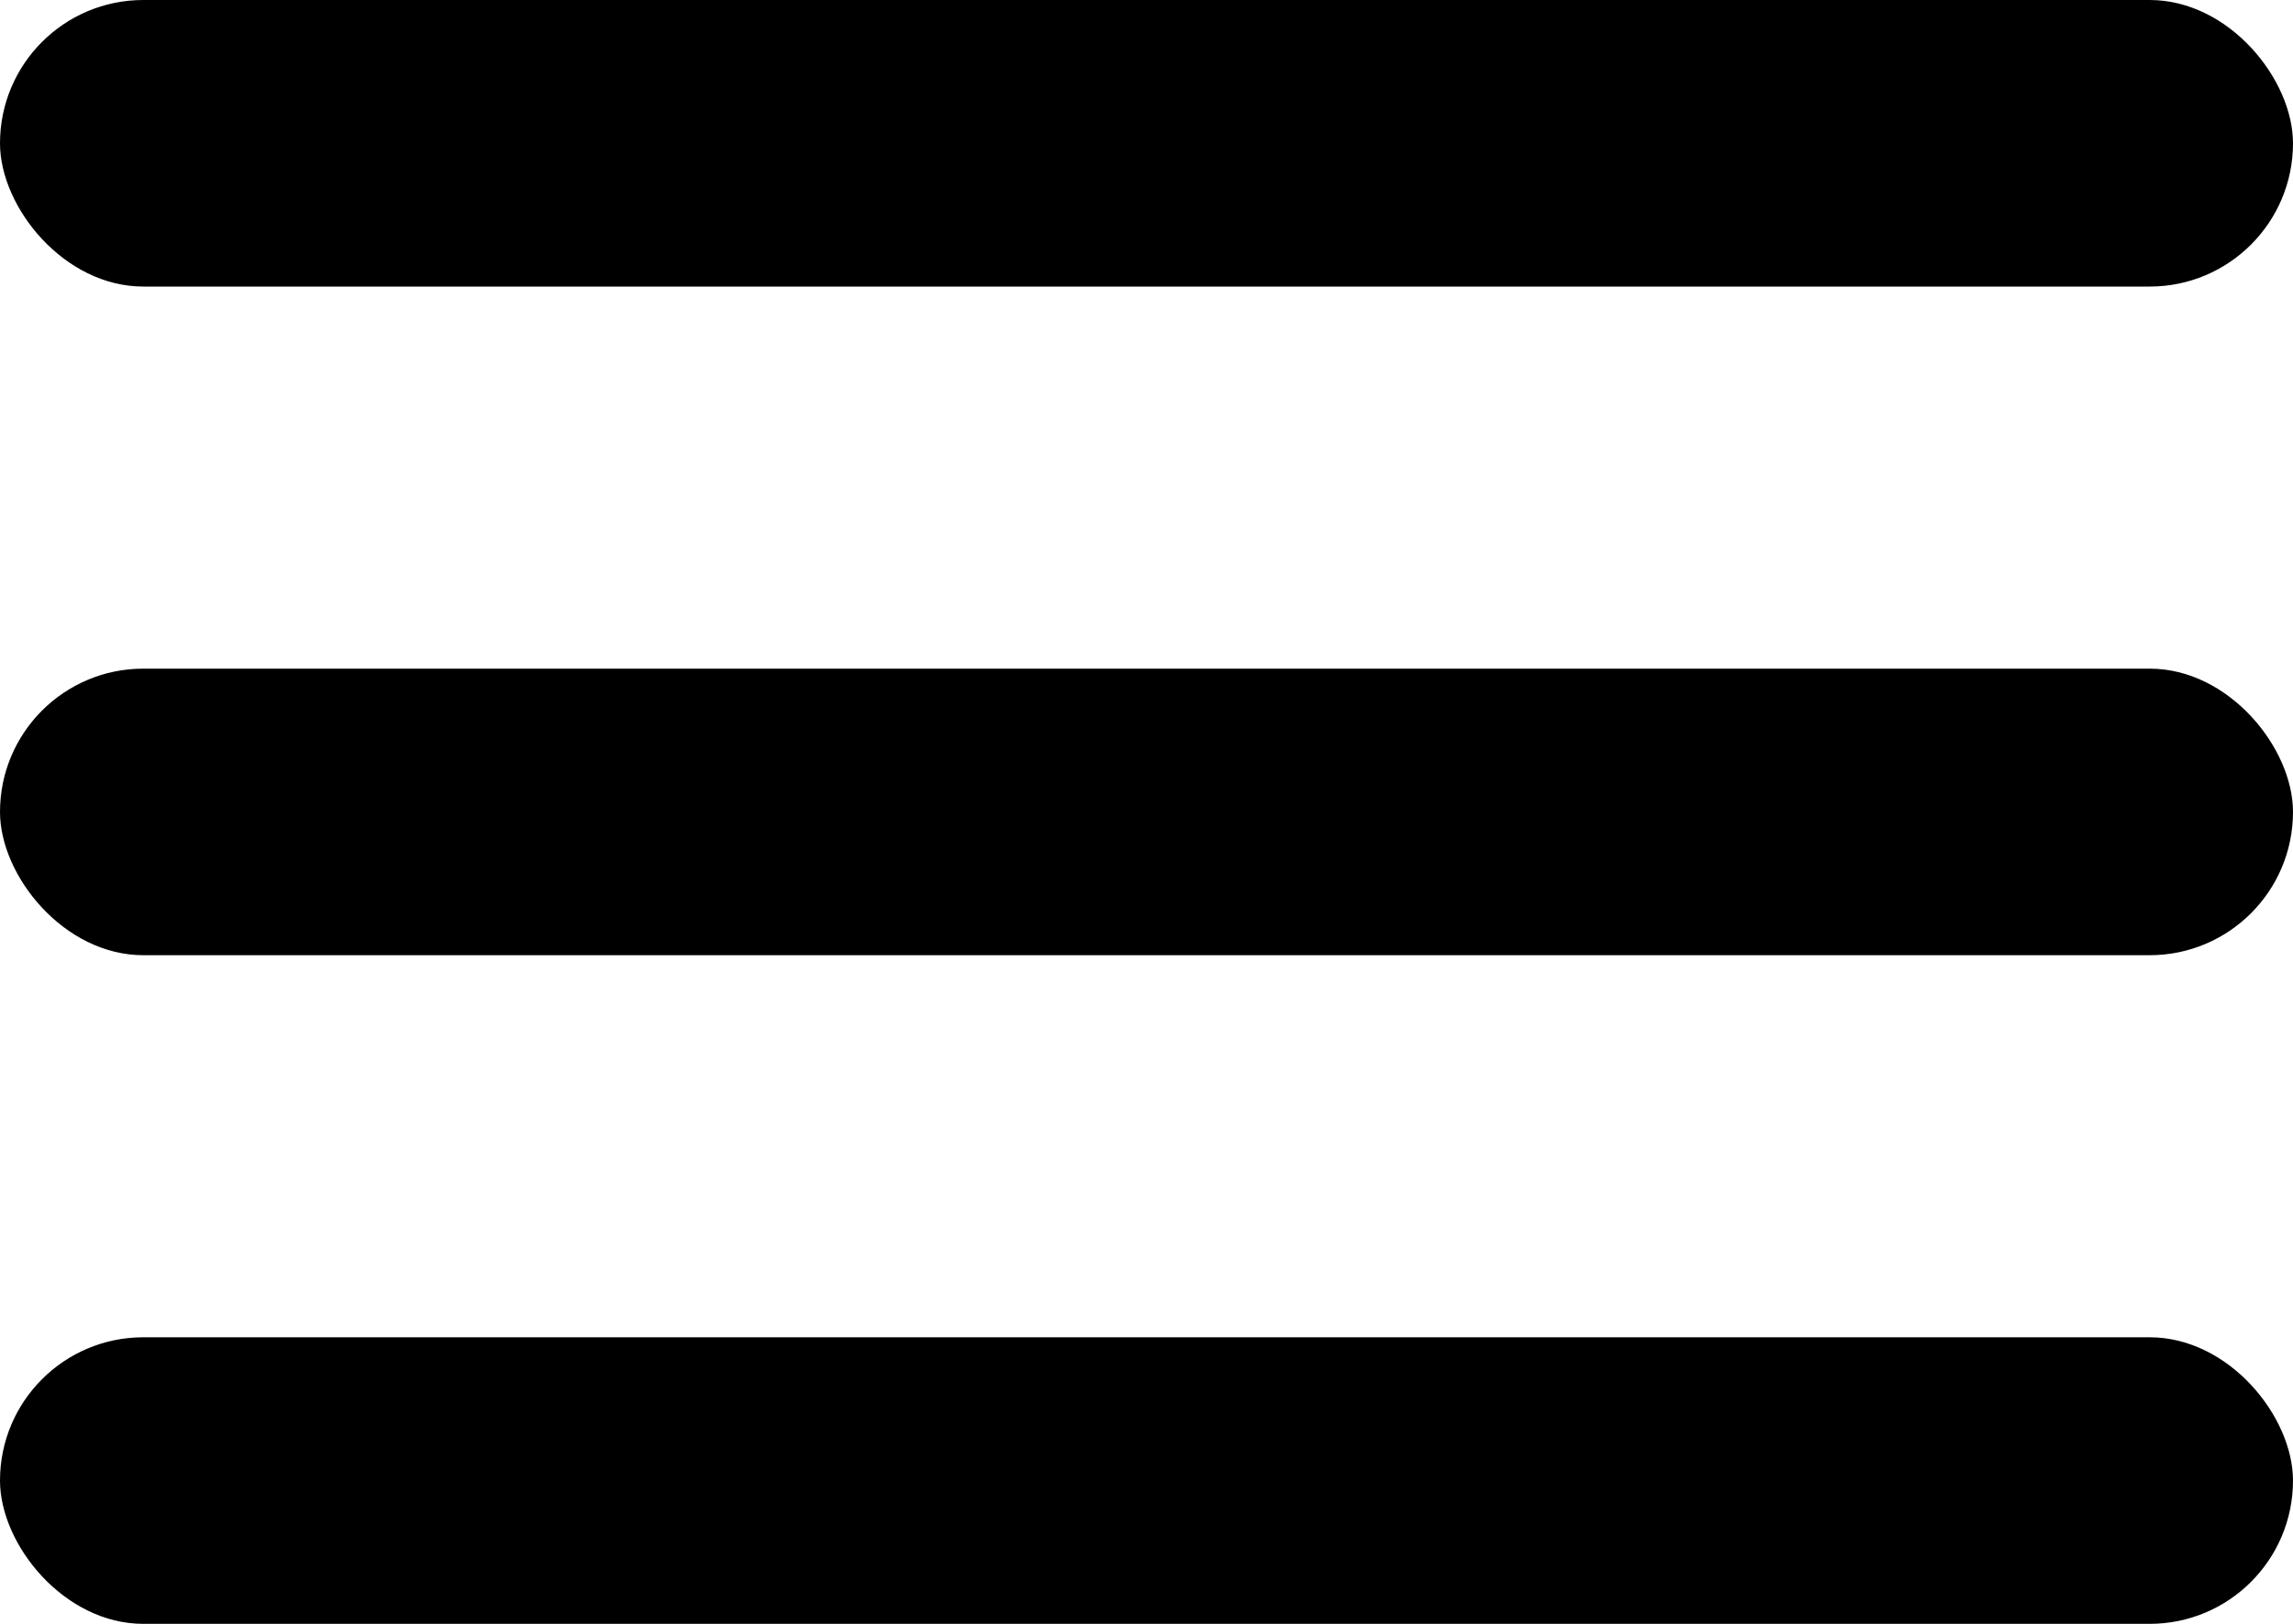 <?xml version="1.0" encoding="UTF-8"?> <svg xmlns="http://www.w3.org/2000/svg" width="24" height="17" viewBox="0 0 24 17" fill="none"><rect width="24" height="3" rx="1.5" fill="#1D2127" style="fill:#1D2127;fill:color(display-p3 0.113 0.131 0.151);fill-opacity:1;"></rect><rect y="7" width="24" height="3" rx="1.5" fill="#1D2127" style="fill:#1D2127;fill:color(display-p3 0.113 0.131 0.151);fill-opacity:1;"></rect><rect y="14" width="24" height="3" rx="1.5" fill="#1D2127" style="fill:#1D2127;fill:color(display-p3 0.113 0.131 0.151);fill-opacity:1;"></rect></svg> 